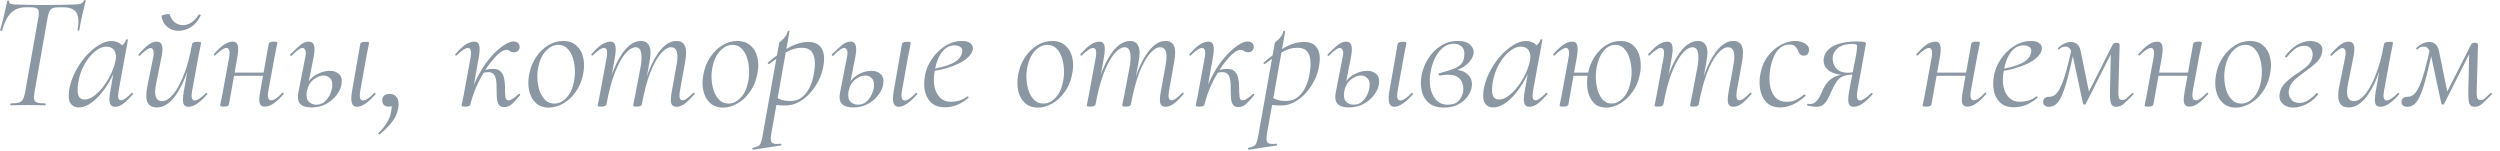 <?xml version="1.0" encoding="UTF-8"?> <svg xmlns="http://www.w3.org/2000/svg" width="248" height="15" viewBox="0 0 248 15" fill="none"><path d="M1.069 10.449C1.037 10.449 1.021 10.417 1.021 10.353C1.021 10.289 1.037 10.257 1.069 10.257C1.421 10.257 1.688 10.231 1.869 10.177C2.05 10.124 2.184 10.017 2.269 9.857C2.365 9.697 2.44 9.463 2.493 9.153L3.805 1.745C3.88 1.319 3.864 1.041 3.757 0.913C3.661 0.785 3.405 0.721 2.989 0.721H2.605C2.178 0.721 1.816 0.801 1.517 0.961C1.218 1.121 0.962 1.372 0.749 1.713C0.546 2.044 0.365 2.481 0.205 3.025C0.194 3.057 0.157 3.068 0.093 3.057C0.029 3.036 0.002 3.015 0.013 2.993C0.056 2.855 0.109 2.663 0.173 2.417C0.237 2.161 0.306 1.889 0.381 1.601C0.456 1.313 0.52 1.036 0.573 0.769C0.637 0.492 0.685 0.268 0.717 0.097C0.738 0.065 0.776 0.055 0.829 0.065C0.893 0.065 0.92 0.081 0.909 0.113C0.888 0.273 0.957 0.369 1.117 0.401C1.277 0.433 1.416 0.449 1.533 0.449C1.928 0.46 2.386 0.471 2.909 0.481C3.442 0.492 3.96 0.497 4.461 0.497C5.101 0.497 5.64 0.492 6.077 0.481C6.514 0.46 6.914 0.449 7.277 0.449C7.576 0.449 7.805 0.428 7.965 0.385C8.136 0.332 8.258 0.22 8.333 0.049C8.354 0.017 8.392 0.007 8.445 0.017C8.498 0.017 8.52 0.039 8.509 0.081C8.466 0.231 8.413 0.444 8.349 0.721C8.285 0.988 8.216 1.271 8.141 1.569C8.077 1.868 8.018 2.145 7.965 2.401C7.922 2.657 7.89 2.855 7.869 2.993C7.858 3.025 7.821 3.041 7.757 3.041C7.704 3.031 7.682 3.004 7.693 2.961C7.789 2.428 7.805 2.001 7.741 1.681C7.688 1.351 7.538 1.111 7.293 0.961C7.048 0.801 6.696 0.721 6.237 0.721H5.853C5.437 0.721 5.16 0.796 5.021 0.945C4.893 1.084 4.792 1.361 4.717 1.777L3.421 9.153C3.368 9.463 3.357 9.697 3.389 9.857C3.421 10.017 3.522 10.124 3.693 10.177C3.864 10.231 4.13 10.257 4.493 10.257C4.514 10.257 4.525 10.289 4.525 10.353C4.525 10.417 4.514 10.449 4.493 10.449C4.258 10.449 3.997 10.444 3.709 10.433C3.432 10.423 3.117 10.417 2.765 10.417C2.445 10.417 2.136 10.423 1.837 10.433C1.549 10.444 1.293 10.449 1.069 10.449ZM7.812 10.657C7.46 10.657 7.193 10.529 7.012 10.273C6.83 10.017 6.777 9.591 6.852 8.993C6.937 8.417 7.118 7.841 7.396 7.265C7.684 6.679 8.03 6.145 8.436 5.665C8.852 5.185 9.289 4.801 9.748 4.513C10.206 4.215 10.644 4.065 11.06 4.065C11.262 4.065 11.454 4.103 11.636 4.177C11.828 4.241 11.993 4.359 12.132 4.529C12.27 4.689 12.35 4.903 12.372 5.169L11.684 4.737C11.822 4.716 11.977 4.631 12.148 4.481C12.329 4.321 12.446 4.14 12.5 3.937C12.521 3.905 12.558 3.895 12.612 3.905C12.676 3.916 12.702 3.932 12.692 3.953L11.764 9.025C11.657 9.644 11.737 9.953 12.004 9.953C12.121 9.953 12.27 9.889 12.452 9.761C12.644 9.623 12.846 9.441 13.06 9.217C13.092 9.185 13.129 9.191 13.172 9.233C13.214 9.276 13.22 9.313 13.188 9.345C12.846 9.74 12.532 10.049 12.244 10.273C11.956 10.487 11.673 10.593 11.396 10.593C11.14 10.593 10.974 10.476 10.9 10.241C10.825 10.007 10.841 9.601 10.948 9.025L11.332 6.785L11.604 6.513C11.284 7.324 10.91 8.044 10.484 8.673C10.057 9.292 9.614 9.777 9.156 10.129C8.697 10.481 8.249 10.657 7.812 10.657ZM8.388 9.873C8.686 9.873 8.996 9.756 9.316 9.521C9.636 9.287 9.94 8.983 10.228 8.609C10.526 8.225 10.782 7.809 10.996 7.361C11.22 6.903 11.374 6.455 11.46 6.017C11.545 5.623 11.508 5.292 11.348 5.025C11.188 4.759 10.91 4.625 10.516 4.625C10.142 4.636 9.764 4.807 9.38 5.137C8.996 5.457 8.654 5.889 8.356 6.433C8.057 6.967 7.854 7.58 7.748 8.273C7.673 8.807 7.684 9.207 7.78 9.473C7.886 9.74 8.089 9.873 8.388 9.873ZM15.565 10.657C15.107 10.657 14.797 10.492 14.637 10.161C14.477 9.82 14.472 9.281 14.621 8.545L15.197 5.697C15.261 5.367 15.267 5.132 15.213 4.993C15.16 4.844 15.069 4.769 14.941 4.769C14.824 4.769 14.675 4.839 14.493 4.977C14.312 5.105 14.109 5.281 13.885 5.505C13.842 5.548 13.8 5.548 13.757 5.505C13.714 5.463 13.714 5.42 13.757 5.377C14.109 4.972 14.429 4.663 14.717 4.449C15.005 4.236 15.288 4.129 15.565 4.129C15.821 4.129 15.986 4.247 16.061 4.481C16.146 4.716 16.131 5.121 16.013 5.697L15.501 8.241C15.363 8.86 15.347 9.313 15.453 9.601C15.56 9.889 15.768 10.033 16.077 10.033C16.429 10.033 16.792 9.815 17.165 9.377C17.538 8.94 17.89 8.3 18.221 7.457C18.562 6.615 18.84 5.591 19.053 4.385L19.261 4.401C19.048 5.649 18.749 6.743 18.365 7.681C17.992 8.62 17.565 9.351 17.085 9.873C16.605 10.396 16.099 10.657 15.565 10.657ZM18.685 10.593C18.419 10.593 18.253 10.481 18.189 10.257C18.125 10.023 18.141 9.623 18.237 9.057L19.053 4.385C19.085 4.225 19.256 4.145 19.565 4.145C19.725 4.145 19.826 4.156 19.869 4.177C19.922 4.199 19.949 4.22 19.949 4.241C19.949 4.284 19.922 4.428 19.869 4.673C19.816 4.919 19.762 5.18 19.709 5.457L19.053 9.025C18.947 9.655 19.032 9.969 19.309 9.969C19.437 9.969 19.597 9.905 19.789 9.777C19.981 9.649 20.195 9.468 20.429 9.233C20.461 9.191 20.498 9.196 20.541 9.249C20.584 9.292 20.589 9.329 20.557 9.361C20.184 9.777 19.848 10.087 19.549 10.289C19.261 10.492 18.973 10.593 18.685 10.593ZM17.709 3.057C17.421 3.057 17.16 2.999 16.925 2.881C16.691 2.764 16.493 2.599 16.333 2.385C16.173 2.172 16.072 1.921 16.029 1.633C16.029 1.58 16.061 1.537 16.125 1.505C16.2 1.473 16.291 1.447 16.397 1.425C16.504 1.404 16.6 1.393 16.685 1.393C16.781 1.393 16.834 1.409 16.845 1.441C16.941 1.772 17.107 2.033 17.341 2.225C17.587 2.407 17.853 2.497 18.141 2.497C18.419 2.497 18.696 2.412 18.973 2.241C19.25 2.06 19.491 1.804 19.693 1.473C19.715 1.42 19.757 1.409 19.821 1.441C19.896 1.473 19.922 1.511 19.901 1.553C19.666 2.055 19.346 2.433 18.941 2.689C18.536 2.935 18.125 3.057 17.709 3.057ZM22.203 10.577C22.053 10.577 21.952 10.567 21.899 10.545C21.856 10.535 21.835 10.513 21.835 10.481C21.835 10.439 21.861 10.295 21.915 10.049C21.979 9.804 22.032 9.543 22.075 9.265L22.731 5.697C22.837 5.068 22.747 4.753 22.459 4.753C22.341 4.753 22.187 4.817 21.995 4.945C21.803 5.073 21.589 5.255 21.355 5.489C21.323 5.532 21.28 5.532 21.227 5.489C21.184 5.436 21.184 5.393 21.227 5.361C21.589 4.945 21.92 4.636 22.219 4.433C22.528 4.231 22.821 4.129 23.099 4.129C23.355 4.129 23.515 4.247 23.579 4.481C23.653 4.705 23.643 5.1 23.547 5.665L22.715 10.337C22.693 10.497 22.523 10.577 22.203 10.577ZM22.795 7.521L22.859 7.201H26.571L26.523 7.521H22.795ZM26.267 10.577C26 10.577 25.829 10.46 25.755 10.225C25.691 9.991 25.712 9.601 25.819 9.057L26.651 4.369C26.672 4.209 26.837 4.129 27.147 4.129C27.307 4.129 27.408 4.14 27.451 4.161C27.493 4.183 27.515 4.209 27.515 4.241C27.515 4.273 27.488 4.412 27.435 4.657C27.381 4.892 27.328 5.153 27.275 5.441L26.619 9.009C26.512 9.639 26.608 9.953 26.907 9.953C27.173 9.953 27.536 9.708 27.995 9.217C28.037 9.175 28.08 9.175 28.123 9.217C28.165 9.26 28.165 9.303 28.123 9.345C27.76 9.761 27.429 10.071 27.131 10.273C26.843 10.476 26.555 10.577 26.267 10.577ZM35.43 10.593C35.164 10.593 34.988 10.471 34.902 10.225C34.828 9.98 34.833 9.591 34.918 9.057L35.734 4.385C35.756 4.225 35.926 4.145 36.246 4.145C36.406 4.145 36.508 4.156 36.55 4.177C36.593 4.199 36.614 4.22 36.614 4.241C36.614 4.284 36.588 4.428 36.534 4.673C36.481 4.919 36.428 5.18 36.374 5.457L35.734 9.025C35.628 9.655 35.718 9.969 36.006 9.969C36.284 9.969 36.652 9.724 37.11 9.233C37.153 9.191 37.196 9.196 37.238 9.249C37.281 9.292 37.281 9.329 37.238 9.361C36.876 9.777 36.54 10.087 36.23 10.289C35.921 10.492 35.654 10.593 35.43 10.593ZM30.886 10.657C30.364 10.657 29.99 10.535 29.766 10.289C29.553 10.044 29.5 9.66 29.606 9.137L30.278 5.697C30.353 5.377 30.358 5.143 30.294 4.993C30.23 4.833 30.134 4.753 30.006 4.753C29.889 4.753 29.74 4.823 29.558 4.961C29.377 5.089 29.169 5.276 28.934 5.521C28.892 5.564 28.849 5.564 28.806 5.521C28.764 5.468 28.764 5.42 28.806 5.377C29.201 4.993 29.532 4.689 29.798 4.465C30.076 4.241 30.353 4.129 30.63 4.129C30.897 4.129 31.068 4.247 31.142 4.481C31.228 4.705 31.217 5.1 31.11 5.665L30.454 8.993C30.358 9.463 30.406 9.815 30.598 10.049C30.79 10.273 31.046 10.385 31.366 10.385C31.697 10.385 31.974 10.289 32.198 10.097C32.422 9.895 32.598 9.66 32.726 9.393C32.854 9.116 32.929 8.871 32.95 8.657C33.004 8.252 32.94 7.959 32.758 7.777C32.588 7.585 32.369 7.489 32.102 7.489C31.793 7.489 31.468 7.617 31.126 7.873C30.785 8.129 30.561 8.503 30.454 8.993L30.23 8.977C30.316 8.561 30.486 8.209 30.742 7.921C30.998 7.633 31.302 7.415 31.654 7.265C32.017 7.105 32.374 7.025 32.726 7.025C33.1 7.025 33.404 7.137 33.638 7.361C33.873 7.575 33.953 7.911 33.878 8.369C33.825 8.732 33.66 9.089 33.382 9.441C33.116 9.793 32.769 10.087 32.342 10.321C31.916 10.545 31.43 10.657 30.886 10.657ZM37.676 13.313C37.633 13.345 37.59 13.335 37.548 13.281C37.516 13.228 37.521 13.191 37.564 13.169C37.926 12.828 38.209 12.476 38.412 12.113C38.625 11.761 38.758 11.399 38.812 11.025C38.865 10.737 38.865 10.529 38.812 10.401C38.769 10.263 38.716 10.172 38.652 10.129L39.1 9.985C39.11 10.177 39.062 10.327 38.956 10.433C38.849 10.529 38.71 10.577 38.54 10.577C38.337 10.577 38.177 10.513 38.06 10.385C37.953 10.257 37.905 10.103 37.916 9.921C37.926 9.729 37.996 9.58 38.124 9.473C38.252 9.367 38.433 9.313 38.668 9.313C38.977 9.313 39.212 9.436 39.372 9.681C39.542 9.916 39.585 10.268 39.5 10.737C39.414 11.239 39.206 11.697 38.876 12.113C38.556 12.529 38.156 12.929 37.676 13.313ZM46.668 10.337L46.444 10.321C46.561 9.66 46.748 9.025 47.004 8.417C47.27 7.799 47.569 7.228 47.9 6.705C48.241 6.183 48.598 5.729 48.972 5.345C49.345 4.961 49.702 4.663 50.044 4.449C50.385 4.225 50.684 4.113 50.94 4.113C51.142 4.113 51.297 4.172 51.404 4.289C51.51 4.396 51.558 4.535 51.548 4.705C51.526 4.844 51.468 4.961 51.372 5.057C51.276 5.143 51.148 5.185 50.988 5.185C50.828 5.185 50.694 5.148 50.588 5.073C50.492 4.988 50.38 4.945 50.252 4.945C50.06 4.945 49.83 5.047 49.564 5.249C49.308 5.452 49.036 5.735 48.748 6.097C48.46 6.449 48.182 6.855 47.916 7.313C47.649 7.761 47.404 8.247 47.18 8.769C46.966 9.281 46.796 9.804 46.668 10.337ZM46.156 10.577C46.006 10.577 45.905 10.567 45.852 10.545C45.809 10.535 45.788 10.513 45.788 10.481C45.788 10.439 45.814 10.295 45.868 10.049C45.932 9.804 45.985 9.543 46.028 9.265L46.684 5.697C46.79 5.068 46.7 4.753 46.412 4.753C46.294 4.753 46.14 4.817 45.948 4.945C45.756 5.073 45.542 5.255 45.308 5.489C45.276 5.532 45.233 5.532 45.18 5.489C45.137 5.436 45.137 5.393 45.18 5.361C45.542 4.945 45.873 4.636 46.172 4.433C46.481 4.231 46.774 4.129 47.052 4.129C47.308 4.129 47.468 4.247 47.532 4.481C47.606 4.705 47.596 5.1 47.5 5.665L46.668 10.337C46.646 10.497 46.476 10.577 46.156 10.577ZM50.012 10.625C49.788 10.625 49.617 10.556 49.5 10.417C49.393 10.268 49.324 10.055 49.292 9.777C49.27 9.489 49.26 9.143 49.26 8.737C49.27 8.449 49.254 8.188 49.212 7.953C49.18 7.719 49.105 7.527 48.988 7.377C48.87 7.228 48.678 7.153 48.412 7.153C48.252 7.153 48.07 7.185 47.868 7.249L47.836 7.057C48.049 6.972 48.241 6.913 48.412 6.881C48.593 6.849 48.753 6.833 48.892 6.833C49.244 6.833 49.5 6.919 49.66 7.089C49.83 7.249 49.942 7.463 49.996 7.729C50.06 7.996 50.092 8.284 50.092 8.593C50.092 9.084 50.108 9.436 50.14 9.649C50.182 9.852 50.284 9.953 50.444 9.953C50.572 9.953 50.716 9.9 50.876 9.793C51.046 9.676 51.238 9.521 51.452 9.329C51.494 9.287 51.537 9.292 51.58 9.345C51.622 9.388 51.622 9.425 51.58 9.457C51.292 9.799 51.03 10.081 50.796 10.305C50.561 10.519 50.3 10.625 50.012 10.625ZM54.433 10.673C53.921 10.673 53.499 10.524 53.169 10.225C52.838 9.927 52.614 9.527 52.497 9.025C52.379 8.524 52.379 7.969 52.497 7.361C52.614 6.732 52.838 6.172 53.169 5.681C53.499 5.18 53.899 4.785 54.369 4.497C54.838 4.209 55.334 4.065 55.857 4.065C56.411 4.065 56.854 4.22 57.185 4.529C57.526 4.828 57.75 5.228 57.857 5.729C57.974 6.22 57.969 6.764 57.841 7.361C57.713 8.033 57.467 8.62 57.105 9.121C56.753 9.623 56.337 10.007 55.857 10.273C55.387 10.54 54.913 10.673 54.433 10.673ZM54.993 10.273C55.43 10.273 55.83 10.081 56.193 9.697C56.566 9.303 56.817 8.759 56.945 8.065C57.019 7.671 57.046 7.265 57.025 6.849C57.003 6.423 56.929 6.028 56.801 5.665C56.673 5.303 56.491 5.009 56.257 4.785C56.022 4.561 55.734 4.449 55.393 4.449C54.945 4.449 54.534 4.647 54.161 5.041C53.787 5.436 53.531 5.98 53.393 6.673C53.307 7.089 53.281 7.505 53.313 7.921C53.345 8.337 53.425 8.727 53.553 9.089C53.691 9.441 53.878 9.729 54.113 9.953C54.358 10.167 54.651 10.273 54.993 10.273ZM67.096 10.593C66.829 10.593 66.658 10.476 66.584 10.241C66.52 10.007 66.541 9.601 66.648 9.025L67.112 6.481C67.218 5.873 67.229 5.425 67.144 5.137C67.058 4.839 66.866 4.689 66.568 4.689C66.248 4.689 65.901 4.908 65.528 5.345C65.165 5.772 64.818 6.407 64.488 7.249C64.168 8.092 63.896 9.121 63.672 10.337L63.496 10.321C63.709 9.073 63.997 7.98 64.36 7.041C64.733 6.092 65.154 5.361 65.624 4.849C66.093 4.327 66.584 4.065 67.096 4.065C67.522 4.065 67.805 4.231 67.944 4.561C68.093 4.892 68.098 5.431 67.96 6.177L67.448 9.025C67.394 9.345 67.389 9.58 67.432 9.729C67.485 9.879 67.576 9.953 67.704 9.953C67.832 9.953 67.981 9.889 68.152 9.761C68.333 9.623 68.536 9.441 68.76 9.217C68.802 9.175 68.845 9.175 68.888 9.217C68.93 9.26 68.93 9.303 68.888 9.345C68.546 9.74 68.232 10.049 67.944 10.273C67.656 10.487 67.373 10.593 67.096 10.593ZM59.656 10.577C59.496 10.577 59.394 10.567 59.352 10.545C59.309 10.535 59.288 10.513 59.288 10.481C59.288 10.439 59.314 10.3 59.368 10.065C59.421 9.831 59.469 9.591 59.512 9.345L60.184 5.697C60.29 5.068 60.2 4.753 59.912 4.753C59.794 4.753 59.64 4.817 59.448 4.945C59.256 5.073 59.042 5.255 58.808 5.489C58.776 5.532 58.733 5.532 58.68 5.489C58.637 5.436 58.637 5.393 58.68 5.361C59.042 4.945 59.373 4.636 59.672 4.433C59.981 4.231 60.274 4.129 60.552 4.129C60.808 4.129 60.968 4.247 61.032 4.481C61.106 4.705 61.096 5.1 61 5.665L60.168 10.337C60.125 10.497 59.954 10.577 59.656 10.577ZM63.176 10.577C63.026 10.577 62.925 10.567 62.872 10.545C62.829 10.535 62.808 10.513 62.808 10.481C62.808 10.439 62.834 10.289 62.888 10.033C62.952 9.767 63.005 9.511 63.048 9.265L63.576 6.481C63.661 5.873 63.661 5.425 63.576 5.137C63.501 4.839 63.325 4.689 63.048 4.689C62.728 4.689 62.381 4.908 62.008 5.345C61.645 5.783 61.298 6.428 60.968 7.281C60.648 8.124 60.381 9.143 60.168 10.337L59.96 10.321C60.173 9.073 60.461 7.98 60.824 7.041C61.197 6.103 61.618 5.372 62.088 4.849C62.568 4.327 63.064 4.065 63.576 4.065C63.981 4.065 64.258 4.231 64.408 4.561C64.568 4.881 64.573 5.42 64.424 6.177L63.672 10.337C63.65 10.497 63.485 10.577 63.176 10.577ZM71.714 10.673C71.202 10.673 70.781 10.524 70.45 10.225C70.119 9.927 69.895 9.527 69.778 9.025C69.661 8.524 69.661 7.969 69.778 7.361C69.895 6.732 70.119 6.172 70.45 5.681C70.781 5.18 71.181 4.785 71.65 4.497C72.119 4.209 72.615 4.065 73.138 4.065C73.693 4.065 74.135 4.22 74.466 4.529C74.807 4.828 75.031 5.228 75.138 5.729C75.255 6.22 75.25 6.764 75.122 7.361C74.994 8.033 74.749 8.62 74.386 9.121C74.034 9.623 73.618 10.007 73.138 10.273C72.669 10.54 72.194 10.673 71.714 10.673ZM72.274 10.273C72.711 10.273 73.111 10.081 73.474 9.697C73.847 9.303 74.098 8.759 74.226 8.065C74.301 7.671 74.327 7.265 74.306 6.849C74.285 6.423 74.21 6.028 74.082 5.665C73.954 5.303 73.773 5.009 73.538 4.785C73.303 4.561 73.015 4.449 72.674 4.449C72.226 4.449 71.815 4.647 71.442 5.041C71.069 5.436 70.813 5.98 70.674 6.673C70.589 7.089 70.562 7.505 70.594 7.921C70.626 8.337 70.706 8.727 70.834 9.089C70.973 9.441 71.159 9.729 71.394 9.953C71.639 10.167 71.933 10.273 72.274 10.273ZM74.713 14.849C74.67 14.86 74.644 14.833 74.633 14.769C74.622 14.705 74.638 14.668 74.681 14.657C74.916 14.615 75.092 14.561 75.209 14.497C75.326 14.433 75.417 14.316 75.481 14.145C75.545 13.985 75.604 13.74 75.657 13.409L77.289 4.273C77.289 4.241 77.326 4.193 77.401 4.129C77.476 4.065 77.566 3.985 77.673 3.889C77.78 3.783 77.876 3.665 77.961 3.537C78.046 3.409 78.105 3.265 78.137 3.105C78.158 3.063 78.196 3.047 78.249 3.057C78.302 3.068 78.324 3.095 78.313 3.137L76.505 13.297C76.43 13.735 76.452 14.017 76.569 14.145C76.697 14.273 76.985 14.311 77.433 14.257C77.476 14.236 77.502 14.257 77.513 14.321C77.534 14.385 77.518 14.423 77.465 14.433L74.713 14.849ZM77.945 10.465C77.55 10.465 77.252 10.449 77.049 10.417C76.857 10.385 76.686 10.353 76.537 10.321L76.697 9.489C76.9 9.628 77.134 9.751 77.401 9.857C77.668 9.964 77.998 10.017 78.393 10.017C78.873 10.017 79.273 9.884 79.593 9.617C79.924 9.34 80.19 8.972 80.393 8.513C80.596 8.044 80.729 7.516 80.793 6.929C80.846 6.567 80.852 6.22 80.809 5.889C80.766 5.548 80.649 5.271 80.457 5.057C80.265 4.844 79.95 4.737 79.513 4.737C79.022 4.737 78.526 4.881 78.025 5.169C77.534 5.457 76.958 5.852 76.297 6.353C76.265 6.375 76.228 6.359 76.185 6.305C76.142 6.252 76.142 6.22 76.185 6.209C76.825 5.644 77.486 5.164 78.169 4.769C78.862 4.364 79.534 4.161 80.185 4.161C80.782 4.161 81.209 4.353 81.465 4.737C81.732 5.121 81.812 5.676 81.705 6.401C81.63 6.945 81.47 7.463 81.225 7.953C80.98 8.444 80.681 8.881 80.329 9.265C79.988 9.639 79.609 9.932 79.193 10.145C78.777 10.359 78.361 10.465 77.945 10.465ZM89.165 10.593C88.898 10.593 88.722 10.471 88.637 10.225C88.562 9.98 88.567 9.591 88.653 9.057L89.469 4.385C89.49 4.225 89.661 4.145 89.981 4.145C90.141 4.145 90.242 4.156 90.285 4.177C90.327 4.199 90.349 4.22 90.349 4.241C90.349 4.284 90.322 4.428 90.269 4.673C90.215 4.919 90.162 5.18 90.109 5.457L89.469 9.025C89.362 9.655 89.453 9.969 89.741 9.969C90.018 9.969 90.386 9.724 90.845 9.233C90.887 9.191 90.93 9.196 90.973 9.249C91.015 9.292 91.015 9.329 90.973 9.361C90.61 9.777 90.274 10.087 89.965 10.289C89.655 10.492 89.389 10.593 89.165 10.593ZM84.621 10.657C84.098 10.657 83.725 10.535 83.501 10.289C83.287 10.044 83.234 9.66 83.341 9.137L84.013 5.697C84.087 5.377 84.093 5.143 84.029 4.993C83.965 4.833 83.869 4.753 83.741 4.753C83.623 4.753 83.474 4.823 83.293 4.961C83.111 5.089 82.903 5.276 82.669 5.521C82.626 5.564 82.583 5.564 82.541 5.521C82.498 5.468 82.498 5.42 82.541 5.377C82.935 4.993 83.266 4.689 83.533 4.465C83.81 4.241 84.087 4.129 84.365 4.129C84.631 4.129 84.802 4.247 84.877 4.481C84.962 4.705 84.951 5.1 84.845 5.665L84.189 8.993C84.093 9.463 84.141 9.815 84.333 10.049C84.525 10.273 84.781 10.385 85.101 10.385C85.431 10.385 85.709 10.289 85.933 10.097C86.157 9.895 86.333 9.66 86.461 9.393C86.589 9.116 86.663 8.871 86.685 8.657C86.738 8.252 86.674 7.959 86.493 7.777C86.322 7.585 86.103 7.489 85.837 7.489C85.527 7.489 85.202 7.617 84.861 7.873C84.519 8.129 84.295 8.503 84.189 8.993L83.965 8.977C84.05 8.561 84.221 8.209 84.477 7.921C84.733 7.633 85.037 7.415 85.389 7.265C85.751 7.105 86.109 7.025 86.461 7.025C86.834 7.025 87.138 7.137 87.373 7.361C87.607 7.575 87.687 7.911 87.613 8.369C87.559 8.732 87.394 9.089 87.117 9.441C86.85 9.793 86.503 10.087 86.077 10.321C85.65 10.545 85.165 10.657 84.621 10.657ZM93.73 10.641C93.165 10.641 92.717 10.492 92.386 10.193C92.066 9.895 91.853 9.505 91.746 9.025C91.65 8.545 91.655 8.033 91.762 7.489C91.826 7.095 91.965 6.695 92.178 6.289C92.402 5.873 92.679 5.5 93.01 5.169C93.341 4.839 93.709 4.572 94.114 4.369C94.519 4.167 94.951 4.065 95.41 4.065C95.805 4.065 96.093 4.145 96.274 4.305C96.466 4.455 96.541 4.663 96.498 4.929C96.445 5.185 96.295 5.431 96.05 5.665C95.805 5.9 95.49 6.113 95.106 6.305C94.722 6.487 94.29 6.647 93.81 6.785C93.341 6.924 92.85 7.02 92.338 7.073L92.37 6.865C93.191 6.748 93.879 6.561 94.434 6.305C94.999 6.039 95.33 5.692 95.426 5.265C95.501 4.977 95.453 4.78 95.282 4.673C95.111 4.556 94.919 4.497 94.706 4.497C94.343 4.497 94.029 4.609 93.762 4.833C93.495 5.057 93.277 5.356 93.106 5.729C92.935 6.103 92.813 6.513 92.738 6.961C92.621 7.559 92.605 8.092 92.69 8.561C92.786 9.031 92.973 9.404 93.25 9.681C93.527 9.959 93.89 10.097 94.338 10.097C94.594 10.097 94.861 10.06 95.138 9.985C95.415 9.911 95.687 9.772 95.954 9.569C95.986 9.548 96.018 9.559 96.05 9.601C96.093 9.644 96.098 9.681 96.066 9.713C95.661 10.044 95.266 10.284 94.882 10.433C94.498 10.572 94.114 10.641 93.73 10.641ZM102.948 10.673C102.436 10.673 102.015 10.524 101.684 10.225C101.354 9.927 101.13 9.527 101.012 9.025C100.895 8.524 100.895 7.969 101.012 7.361C101.13 6.732 101.354 6.172 101.684 5.681C102.015 5.18 102.415 4.785 102.884 4.497C103.354 4.209 103.85 4.065 104.372 4.065C104.927 4.065 105.37 4.22 105.7 4.529C106.042 4.828 106.266 5.228 106.372 5.729C106.49 6.22 106.484 6.764 106.356 7.361C106.228 8.033 105.983 8.62 105.62 9.121C105.268 9.623 104.852 10.007 104.372 10.273C103.903 10.54 103.428 10.673 102.948 10.673ZM103.508 10.273C103.946 10.273 104.346 10.081 104.708 9.697C105.082 9.303 105.332 8.759 105.46 8.065C105.535 7.671 105.562 7.265 105.54 6.849C105.519 6.423 105.444 6.028 105.316 5.665C105.188 5.303 105.007 5.009 104.772 4.785C104.538 4.561 104.25 4.449 103.908 4.449C103.46 4.449 103.05 4.647 102.676 5.041C102.303 5.436 102.047 5.98 101.908 6.673C101.823 7.089 101.796 7.505 101.828 7.921C101.86 8.337 101.94 8.727 102.068 9.089C102.207 9.441 102.394 9.729 102.628 9.953C102.874 10.167 103.167 10.273 103.508 10.273ZM115.611 10.593C115.345 10.593 115.174 10.476 115.099 10.241C115.035 10.007 115.057 9.601 115.163 9.025L115.627 6.481C115.734 5.873 115.745 5.425 115.659 5.137C115.574 4.839 115.382 4.689 115.083 4.689C114.763 4.689 114.417 4.908 114.043 5.345C113.681 5.772 113.334 6.407 113.003 7.249C112.683 8.092 112.411 9.121 112.187 10.337L112.011 10.321C112.225 9.073 112.513 7.98 112.875 7.041C113.249 6.092 113.67 5.361 114.139 4.849C114.609 4.327 115.099 4.065 115.611 4.065C116.038 4.065 116.321 4.231 116.459 4.561C116.609 4.892 116.614 5.431 116.475 6.177L115.963 9.025C115.91 9.345 115.905 9.58 115.947 9.729C116.001 9.879 116.091 9.953 116.219 9.953C116.347 9.953 116.497 9.889 116.667 9.761C116.849 9.623 117.051 9.441 117.275 9.217C117.318 9.175 117.361 9.175 117.403 9.217C117.446 9.26 117.446 9.303 117.403 9.345C117.062 9.74 116.747 10.049 116.459 10.273C116.171 10.487 115.889 10.593 115.611 10.593ZM108.171 10.577C108.011 10.577 107.91 10.567 107.867 10.545C107.825 10.535 107.803 10.513 107.803 10.481C107.803 10.439 107.83 10.3 107.883 10.065C107.937 9.831 107.985 9.591 108.027 9.345L108.699 5.697C108.806 5.068 108.715 4.753 108.427 4.753C108.31 4.753 108.155 4.817 107.963 4.945C107.771 5.073 107.558 5.255 107.323 5.489C107.291 5.532 107.249 5.532 107.195 5.489C107.153 5.436 107.153 5.393 107.195 5.361C107.558 4.945 107.889 4.636 108.187 4.433C108.497 4.231 108.79 4.129 109.067 4.129C109.323 4.129 109.483 4.247 109.547 4.481C109.622 4.705 109.611 5.1 109.515 5.665L108.683 10.337C108.641 10.497 108.47 10.577 108.171 10.577ZM111.691 10.577C111.542 10.577 111.441 10.567 111.387 10.545C111.345 10.535 111.323 10.513 111.323 10.481C111.323 10.439 111.35 10.289 111.403 10.033C111.467 9.767 111.521 9.511 111.563 9.265L112.091 6.481C112.177 5.873 112.177 5.425 112.091 5.137C112.017 4.839 111.841 4.689 111.563 4.689C111.243 4.689 110.897 4.908 110.523 5.345C110.161 5.783 109.814 6.428 109.483 7.281C109.163 8.124 108.897 9.143 108.683 10.337L108.475 10.321C108.689 9.073 108.977 7.98 109.339 7.041C109.713 6.103 110.134 5.372 110.603 4.849C111.083 4.327 111.579 4.065 112.091 4.065C112.497 4.065 112.774 4.231 112.923 4.561C113.083 4.881 113.089 5.42 112.939 6.177L112.187 10.337C112.166 10.497 112.001 10.577 111.691 10.577ZM119.496 10.337L119.272 10.321C119.389 9.66 119.576 9.025 119.832 8.417C120.099 7.799 120.397 7.228 120.728 6.705C121.069 6.183 121.427 5.729 121.8 5.345C122.173 4.961 122.531 4.663 122.872 4.449C123.213 4.225 123.512 4.113 123.768 4.113C123.971 4.113 124.125 4.172 124.232 4.289C124.339 4.396 124.387 4.535 124.376 4.705C124.355 4.844 124.296 4.961 124.2 5.057C124.104 5.143 123.976 5.185 123.816 5.185C123.656 5.185 123.523 5.148 123.416 5.073C123.32 4.988 123.208 4.945 123.08 4.945C122.888 4.945 122.659 5.047 122.392 5.249C122.136 5.452 121.864 5.735 121.576 6.097C121.288 6.449 121.011 6.855 120.744 7.313C120.477 7.761 120.232 8.247 120.008 8.769C119.795 9.281 119.624 9.804 119.496 10.337ZM118.984 10.577C118.835 10.577 118.733 10.567 118.68 10.545C118.637 10.535 118.616 10.513 118.616 10.481C118.616 10.439 118.643 10.295 118.696 10.049C118.76 9.804 118.813 9.543 118.856 9.265L119.512 5.697C119.619 5.068 119.528 4.753 119.24 4.753C119.123 4.753 118.968 4.817 118.776 4.945C118.584 5.073 118.371 5.255 118.136 5.489C118.104 5.532 118.061 5.532 118.008 5.489C117.965 5.436 117.965 5.393 118.008 5.361C118.371 4.945 118.701 4.636 119 4.433C119.309 4.231 119.603 4.129 119.88 4.129C120.136 4.129 120.296 4.247 120.36 4.481C120.435 4.705 120.424 5.1 120.328 5.665L119.496 10.337C119.475 10.497 119.304 10.577 118.984 10.577ZM122.84 10.625C122.616 10.625 122.445 10.556 122.328 10.417C122.221 10.268 122.152 10.055 122.12 9.777C122.099 9.489 122.088 9.143 122.088 8.737C122.099 8.449 122.083 8.188 122.04 7.953C122.008 7.719 121.933 7.527 121.816 7.377C121.699 7.228 121.507 7.153 121.24 7.153C121.08 7.153 120.899 7.185 120.696 7.249L120.664 7.057C120.877 6.972 121.069 6.913 121.24 6.881C121.421 6.849 121.581 6.833 121.72 6.833C122.072 6.833 122.328 6.919 122.488 7.089C122.659 7.249 122.771 7.463 122.824 7.729C122.888 7.996 122.92 8.284 122.92 8.593C122.92 9.084 122.936 9.436 122.968 9.649C123.011 9.852 123.112 9.953 123.272 9.953C123.4 9.953 123.544 9.9 123.704 9.793C123.875 9.676 124.067 9.521 124.28 9.329C124.323 9.287 124.365 9.292 124.408 9.345C124.451 9.388 124.451 9.425 124.408 9.457C124.12 9.799 123.859 10.081 123.624 10.305C123.389 10.519 123.128 10.625 122.84 10.625ZM123.885 14.849C123.842 14.86 123.816 14.833 123.805 14.769C123.794 14.705 123.81 14.668 123.853 14.657C124.088 14.615 124.264 14.561 124.381 14.497C124.498 14.433 124.589 14.316 124.653 14.145C124.717 13.985 124.776 13.74 124.829 13.409L126.461 4.273C126.461 4.241 126.498 4.193 126.573 4.129C126.648 4.065 126.738 3.985 126.845 3.889C126.952 3.783 127.048 3.665 127.133 3.537C127.218 3.409 127.277 3.265 127.309 3.105C127.33 3.063 127.368 3.047 127.421 3.057C127.474 3.068 127.496 3.095 127.485 3.137L125.677 13.297C125.602 13.735 125.624 14.017 125.741 14.145C125.869 14.273 126.157 14.311 126.605 14.257C126.648 14.236 126.674 14.257 126.685 14.321C126.706 14.385 126.69 14.423 126.637 14.433L123.885 14.849ZM127.117 10.465C126.722 10.465 126.424 10.449 126.221 10.417C126.029 10.385 125.858 10.353 125.709 10.321L125.869 9.489C126.072 9.628 126.306 9.751 126.573 9.857C126.84 9.964 127.17 10.017 127.565 10.017C128.045 10.017 128.445 9.884 128.765 9.617C129.096 9.34 129.362 8.972 129.565 8.513C129.768 8.044 129.901 7.516 129.965 6.929C130.018 6.567 130.024 6.22 129.981 5.889C129.938 5.548 129.821 5.271 129.629 5.057C129.437 4.844 129.122 4.737 128.685 4.737C128.194 4.737 127.698 4.881 127.197 5.169C126.706 5.457 126.13 5.852 125.469 6.353C125.437 6.375 125.4 6.359 125.357 6.305C125.314 6.252 125.314 6.22 125.357 6.209C125.997 5.644 126.658 5.164 127.341 4.769C128.034 4.364 128.706 4.161 129.357 4.161C129.954 4.161 130.381 4.353 130.637 4.737C130.904 5.121 130.984 5.676 130.877 6.401C130.802 6.945 130.642 7.463 130.397 7.953C130.152 8.444 129.853 8.881 129.501 9.265C129.16 9.639 128.781 9.932 128.365 10.145C127.949 10.359 127.533 10.465 127.117 10.465ZM138.337 10.593C138.07 10.593 137.894 10.471 137.809 10.225C137.734 9.98 137.739 9.591 137.825 9.057L138.641 4.385C138.662 4.225 138.833 4.145 139.153 4.145C139.312 4.145 139.414 4.156 139.457 4.177C139.499 4.199 139.521 4.22 139.521 4.241C139.521 4.284 139.494 4.428 139.441 4.673C139.387 4.919 139.334 5.18 139.281 5.457L138.641 9.025C138.534 9.655 138.625 9.969 138.913 9.969C139.19 9.969 139.558 9.724 140.017 9.233C140.059 9.191 140.102 9.196 140.145 9.249C140.187 9.292 140.187 9.329 140.145 9.361C139.782 9.777 139.446 10.087 139.137 10.289C138.827 10.492 138.561 10.593 138.337 10.593ZM133.793 10.657C133.27 10.657 132.897 10.535 132.673 10.289C132.459 10.044 132.406 9.66 132.513 9.137L133.185 5.697C133.259 5.377 133.265 5.143 133.201 4.993C133.137 4.833 133.041 4.753 132.913 4.753C132.795 4.753 132.646 4.823 132.465 4.961C132.283 5.089 132.075 5.276 131.84 5.521C131.798 5.564 131.755 5.564 131.713 5.521C131.67 5.468 131.67 5.42 131.713 5.377C132.107 4.993 132.438 4.689 132.705 4.465C132.982 4.241 133.259 4.129 133.537 4.129C133.803 4.129 133.974 4.247 134.049 4.481C134.134 4.705 134.123 5.1 134.017 5.665L133.361 8.993C133.265 9.463 133.313 9.815 133.505 10.049C133.697 10.273 133.953 10.385 134.273 10.385C134.603 10.385 134.881 10.289 135.105 10.097C135.329 9.895 135.505 9.66 135.633 9.393C135.761 9.116 135.835 8.871 135.857 8.657C135.91 8.252 135.846 7.959 135.665 7.777C135.494 7.585 135.275 7.489 135.009 7.489C134.699 7.489 134.374 7.617 134.033 7.873C133.691 8.129 133.467 8.503 133.361 8.993L133.137 8.977C133.222 8.561 133.393 8.209 133.649 7.921C133.905 7.633 134.209 7.415 134.561 7.265C134.923 7.105 135.281 7.025 135.633 7.025C136.006 7.025 136.31 7.137 136.545 7.361C136.779 7.575 136.859 7.911 136.785 8.369C136.731 8.732 136.566 9.089 136.289 9.441C136.022 9.793 135.675 10.087 135.249 10.321C134.822 10.545 134.337 10.657 133.793 10.657ZM143.254 10.673C142.614 10.673 142.107 10.519 141.734 10.209C141.371 9.9 141.137 9.5 141.03 9.009C140.923 8.508 140.923 7.985 141.03 7.441C141.137 6.876 141.35 6.337 141.67 5.825C141.99 5.313 142.401 4.892 142.902 4.561C143.403 4.231 143.974 4.065 144.614 4.065C145.19 4.065 145.606 4.199 145.862 4.465C146.129 4.721 146.23 5.02 146.166 5.361C146.102 5.713 145.883 6.055 145.51 6.385C145.137 6.716 144.646 6.956 144.038 7.105L144.278 6.929C144.865 6.929 145.318 7.095 145.638 7.425C145.958 7.745 146.075 8.151 145.99 8.641C145.947 8.94 145.814 9.249 145.59 9.569C145.366 9.879 145.057 10.14 144.662 10.353C144.278 10.567 143.809 10.673 143.254 10.673ZM143.638 10.385C144.097 10.385 144.449 10.257 144.694 10.001C144.939 9.735 145.089 9.436 145.142 9.105C145.185 8.817 145.163 8.545 145.078 8.289C145.003 8.023 144.849 7.809 144.614 7.649C144.39 7.489 144.075 7.409 143.67 7.409C143.542 7.409 143.414 7.42 143.286 7.441C143.169 7.452 143.025 7.468 142.854 7.489C142.779 7.5 142.731 7.468 142.71 7.393C142.689 7.319 142.715 7.276 142.79 7.265C143.334 7.116 143.782 6.977 144.134 6.849C144.486 6.721 144.753 6.561 144.934 6.369C145.115 6.177 145.222 5.916 145.254 5.585C145.307 5.148 145.227 4.833 145.014 4.641C144.801 4.439 144.534 4.337 144.214 4.337C143.841 4.337 143.499 4.455 143.19 4.689C142.881 4.924 142.619 5.244 142.406 5.649C142.193 6.055 142.038 6.503 141.942 6.993C141.825 7.548 141.803 8.087 141.878 8.609C141.963 9.121 142.15 9.548 142.438 9.889C142.737 10.22 143.137 10.385 143.638 10.385ZM148.124 10.657C147.772 10.657 147.505 10.529 147.324 10.273C147.143 10.017 147.089 9.591 147.164 8.993C147.249 8.417 147.431 7.841 147.708 7.265C147.996 6.679 148.343 6.145 148.748 5.665C149.164 5.185 149.601 4.801 150.06 4.513C150.519 4.215 150.956 4.065 151.372 4.065C151.575 4.065 151.767 4.103 151.948 4.177C152.14 4.241 152.305 4.359 152.444 4.529C152.583 4.689 152.663 4.903 152.684 5.169L151.996 4.737C152.135 4.716 152.289 4.631 152.46 4.481C152.641 4.321 152.759 4.14 152.812 3.937C152.833 3.905 152.871 3.895 152.924 3.905C152.988 3.916 153.015 3.932 153.004 3.953L152.076 9.025C151.969 9.644 152.049 9.953 152.316 9.953C152.433 9.953 152.583 9.889 152.764 9.761C152.956 9.623 153.159 9.441 153.372 9.217C153.404 9.185 153.441 9.191 153.484 9.233C153.527 9.276 153.532 9.313 153.5 9.345C153.159 9.74 152.844 10.049 152.556 10.273C152.268 10.487 151.985 10.593 151.708 10.593C151.452 10.593 151.287 10.476 151.212 10.241C151.137 10.007 151.153 9.601 151.26 9.025L151.644 6.785L151.916 6.513C151.596 7.324 151.223 8.044 150.796 8.673C150.369 9.292 149.927 9.777 149.468 10.129C149.009 10.481 148.561 10.657 148.124 10.657ZM148.7 9.873C148.999 9.873 149.308 9.756 149.628 9.521C149.948 9.287 150.252 8.983 150.54 8.609C150.839 8.225 151.095 7.809 151.308 7.361C151.532 6.903 151.687 6.455 151.772 6.017C151.857 5.623 151.82 5.292 151.66 5.025C151.5 4.759 151.223 4.625 150.828 4.625C150.455 4.636 150.076 4.807 149.692 5.137C149.308 5.457 148.967 5.889 148.668 6.433C148.369 6.967 148.167 7.58 148.06 8.273C147.985 8.807 147.996 9.207 148.092 9.473C148.199 9.74 148.401 9.873 148.7 9.873ZM159.334 10.673C158.811 10.673 158.395 10.513 158.086 10.193C157.787 9.863 157.59 9.447 157.494 8.945C157.408 8.433 157.414 7.905 157.51 7.361C157.627 6.732 157.84 6.172 158.15 5.681C158.47 5.18 158.854 4.785 159.302 4.497C159.75 4.209 160.23 4.065 160.742 4.065C161.275 4.065 161.702 4.215 162.022 4.513C162.352 4.812 162.571 5.212 162.678 5.713C162.795 6.215 162.795 6.764 162.678 7.361C162.55 8.033 162.304 8.62 161.942 9.121C161.59 9.612 161.179 9.996 160.71 10.273C160.251 10.54 159.792 10.673 159.334 10.673ZM155.078 10.577C154.928 10.577 154.827 10.567 154.774 10.545C154.731 10.535 154.71 10.513 154.71 10.481C154.71 10.439 154.736 10.295 154.79 10.049C154.854 9.804 154.907 9.543 154.95 9.265L155.606 5.697C155.712 5.068 155.622 4.753 155.334 4.753C155.216 4.753 155.062 4.817 154.87 4.945C154.678 5.073 154.464 5.255 154.23 5.489C154.198 5.532 154.155 5.532 154.102 5.489C154.059 5.436 154.059 5.393 154.102 5.361C154.464 4.945 154.795 4.636 155.094 4.433C155.403 4.231 155.696 4.129 155.974 4.129C156.23 4.129 156.39 4.247 156.454 4.481C156.528 4.705 156.518 5.1 156.422 5.665L155.59 10.337C155.568 10.497 155.398 10.577 155.078 10.577ZM155.798 7.521L155.846 7.201H157.99L157.942 7.521H155.798ZM159.862 10.273C160.278 10.273 160.667 10.081 161.03 9.697C161.392 9.313 161.638 8.769 161.766 8.065C161.851 7.66 161.878 7.249 161.846 6.833C161.814 6.417 161.734 6.028 161.606 5.665C161.488 5.303 161.312 5.009 161.078 4.785C160.854 4.561 160.576 4.449 160.246 4.449C159.798 4.449 159.403 4.657 159.062 5.073C158.731 5.489 158.507 6.023 158.39 6.673C158.315 7.079 158.288 7.495 158.31 7.921C158.342 8.337 158.416 8.727 158.534 9.089C158.662 9.452 158.838 9.74 159.062 9.953C159.286 10.167 159.552 10.273 159.862 10.273ZM171.94 10.593C171.673 10.593 171.502 10.476 171.428 10.241C171.364 10.007 171.385 9.601 171.492 9.025L171.956 6.481C172.062 5.873 172.073 5.425 171.988 5.137C171.902 4.839 171.71 4.689 171.411 4.689C171.092 4.689 170.745 4.908 170.372 5.345C170.009 5.772 169.662 6.407 169.332 7.249C169.012 8.092 168.74 9.121 168.516 10.337L168.34 10.321C168.553 9.073 168.841 7.98 169.204 7.041C169.577 6.092 169.998 5.361 170.468 4.849C170.937 4.327 171.428 4.065 171.94 4.065C172.366 4.065 172.649 4.231 172.788 4.561C172.937 4.892 172.942 5.431 172.804 6.177L172.292 9.025C172.238 9.345 172.233 9.58 172.276 9.729C172.329 9.879 172.42 9.953 172.548 9.953C172.676 9.953 172.825 9.889 172.996 9.761C173.177 9.623 173.38 9.441 173.604 9.217C173.646 9.175 173.689 9.175 173.732 9.217C173.774 9.26 173.774 9.303 173.732 9.345C173.39 9.74 173.076 10.049 172.788 10.273C172.5 10.487 172.217 10.593 171.94 10.593ZM164.5 10.577C164.34 10.577 164.238 10.567 164.196 10.545C164.153 10.535 164.132 10.513 164.132 10.481C164.132 10.439 164.158 10.3 164.212 10.065C164.265 9.831 164.313 9.591 164.356 9.345L165.028 5.697C165.134 5.068 165.044 4.753 164.756 4.753C164.638 4.753 164.484 4.817 164.292 4.945C164.1 5.073 163.886 5.255 163.652 5.489C163.62 5.532 163.577 5.532 163.524 5.489C163.481 5.436 163.481 5.393 163.524 5.361C163.886 4.945 164.217 4.636 164.516 4.433C164.825 4.231 165.118 4.129 165.396 4.129C165.652 4.129 165.812 4.247 165.876 4.481C165.95 4.705 165.94 5.1 165.844 5.665L165.012 10.337C164.969 10.497 164.798 10.577 164.5 10.577ZM168.02 10.577C167.87 10.577 167.769 10.567 167.716 10.545C167.673 10.535 167.652 10.513 167.652 10.481C167.652 10.439 167.678 10.289 167.732 10.033C167.796 9.767 167.849 9.511 167.891 9.265L168.42 6.481C168.505 5.873 168.505 5.425 168.42 5.137C168.345 4.839 168.169 4.689 167.891 4.689C167.571 4.689 167.225 4.908 166.852 5.345C166.489 5.783 166.142 6.428 165.812 7.281C165.492 8.124 165.225 9.143 165.012 10.337L164.804 10.321C165.017 9.073 165.305 7.98 165.668 7.041C166.041 6.103 166.462 5.372 166.932 4.849C167.412 4.327 167.908 4.065 168.42 4.065C168.825 4.065 169.102 4.231 169.252 4.561C169.412 4.881 169.417 5.42 169.268 6.177L168.516 10.337C168.494 10.497 168.329 10.577 168.02 10.577ZM176.606 10.657C176.147 10.657 175.768 10.556 175.47 10.353C175.182 10.14 174.963 9.868 174.814 9.537C174.664 9.196 174.579 8.823 174.558 8.417C174.536 8.012 174.568 7.612 174.654 7.217C174.792 6.545 175.043 5.98 175.406 5.521C175.779 5.052 176.2 4.695 176.67 4.449C177.15 4.193 177.619 4.065 178.078 4.065C178.334 4.065 178.568 4.108 178.782 4.193C179.006 4.268 179.176 4.375 179.294 4.513C179.422 4.652 179.475 4.817 179.454 5.009C179.443 5.148 179.395 5.271 179.31 5.377C179.224 5.473 179.096 5.521 178.926 5.521C178.776 5.521 178.654 5.473 178.558 5.377C178.472 5.281 178.403 5.159 178.35 5.009C178.318 4.881 178.238 4.753 178.11 4.625C177.982 4.487 177.784 4.417 177.518 4.417C177.166 4.417 176.862 4.524 176.606 4.737C176.35 4.94 176.142 5.217 175.982 5.569C175.832 5.911 175.715 6.295 175.63 6.721C175.523 7.308 175.502 7.863 175.566 8.385C175.64 8.897 175.816 9.313 176.094 9.633C176.371 9.943 176.766 10.097 177.278 10.097C177.63 10.097 177.944 10.023 178.222 9.873C178.499 9.724 178.75 9.559 178.974 9.377C179.006 9.356 179.043 9.367 179.086 9.409C179.128 9.452 179.134 9.489 179.102 9.521C178.664 9.916 178.238 10.204 177.822 10.385C177.406 10.567 177 10.657 176.606 10.657ZM180.185 10.593C180.068 10.593 179.935 10.583 179.785 10.561C179.636 10.54 179.471 10.508 179.289 10.465C179.257 10.455 179.252 10.423 179.273 10.369C179.284 10.305 179.311 10.284 179.353 10.305C179.396 10.316 179.465 10.321 179.561 10.321C179.775 10.321 179.956 10.252 180.105 10.113C180.265 9.975 180.404 9.793 180.521 9.569C180.639 9.345 180.751 9.105 180.857 8.849C181.039 8.476 181.247 8.183 181.481 7.969C181.716 7.756 181.972 7.607 182.249 7.521C182.527 7.425 182.815 7.377 183.113 7.377L183.193 7.441C182.66 7.441 182.212 7.372 181.849 7.233C181.487 7.084 181.225 6.881 181.065 6.625C180.916 6.369 180.868 6.076 180.921 5.745C180.996 5.372 181.177 5.068 181.465 4.833C181.764 4.588 182.148 4.407 182.617 4.289C183.087 4.172 183.604 4.113 184.169 4.113C184.468 4.113 184.681 4.124 184.809 4.145C184.948 4.156 185.033 4.188 185.065 4.241C185.097 4.284 185.103 4.353 185.081 4.449L184.249 9.025C184.143 9.655 184.233 9.969 184.521 9.969C184.628 9.969 184.777 9.905 184.969 9.777C185.172 9.649 185.391 9.468 185.625 9.233C185.657 9.191 185.695 9.196 185.737 9.249C185.78 9.292 185.785 9.329 185.753 9.361C185.38 9.777 185.044 10.087 184.745 10.289C184.457 10.492 184.169 10.593 183.881 10.593C183.625 10.593 183.46 10.481 183.385 10.257C183.321 10.023 183.337 9.623 183.433 9.057L184.121 5.457C184.185 5.105 184.217 4.855 184.217 4.705C184.228 4.545 184.201 4.449 184.137 4.417C184.073 4.375 183.972 4.353 183.833 4.353C183.193 4.353 182.708 4.476 182.377 4.721C182.057 4.967 181.871 5.255 181.817 5.585C181.785 5.799 181.807 6.033 181.881 6.289C181.956 6.545 182.105 6.764 182.329 6.945C182.564 7.127 182.889 7.217 183.305 7.217C183.551 7.217 183.801 7.185 184.057 7.121L183.961 7.393C183.492 7.393 183.124 7.447 182.857 7.553C182.601 7.649 182.383 7.825 182.201 8.081C182.031 8.337 181.833 8.711 181.609 9.201C181.513 9.425 181.407 9.644 181.289 9.857C181.183 10.071 181.039 10.247 180.857 10.385C180.687 10.524 180.463 10.593 180.185 10.593ZM191.093 10.577C190.944 10.577 190.843 10.567 190.789 10.545C190.747 10.535 190.725 10.513 190.725 10.481C190.725 10.439 190.752 10.295 190.805 10.049C190.869 9.804 190.923 9.543 190.965 9.265L191.621 5.697C191.728 5.068 191.637 4.753 191.349 4.753C191.232 4.753 191.077 4.817 190.885 4.945C190.693 5.073 190.48 5.255 190.245 5.489C190.213 5.532 190.171 5.532 190.117 5.489C190.075 5.436 190.075 5.393 190.117 5.361C190.48 4.945 190.811 4.636 191.109 4.433C191.419 4.231 191.712 4.129 191.989 4.129C192.245 4.129 192.405 4.247 192.469 4.481C192.544 4.705 192.533 5.1 192.437 5.665L191.605 10.337C191.584 10.497 191.413 10.577 191.093 10.577ZM191.685 7.521L191.749 7.201H195.461L195.413 7.521H191.685ZM195.157 10.577C194.891 10.577 194.72 10.46 194.645 10.225C194.581 9.991 194.603 9.601 194.709 9.057L195.541 4.369C195.563 4.209 195.728 4.129 196.037 4.129C196.197 4.129 196.299 4.14 196.341 4.161C196.384 4.183 196.405 4.209 196.405 4.241C196.405 4.273 196.379 4.412 196.325 4.657C196.272 4.892 196.219 5.153 196.165 5.441L195.509 9.009C195.403 9.639 195.499 9.953 195.797 9.953C196.064 9.953 196.427 9.708 196.885 9.217C196.928 9.175 196.971 9.175 197.013 9.217C197.056 9.26 197.056 9.303 197.013 9.345C196.651 9.761 196.32 10.071 196.021 10.273C195.733 10.476 195.445 10.577 195.157 10.577ZM199.777 10.641C199.212 10.641 198.764 10.492 198.433 10.193C198.113 9.895 197.9 9.505 197.793 9.025C197.697 8.545 197.702 8.033 197.809 7.489C197.873 7.095 198.012 6.695 198.225 6.289C198.449 5.873 198.726 5.5 199.057 5.169C199.388 4.839 199.756 4.572 200.161 4.369C200.566 4.167 200.998 4.065 201.457 4.065C201.852 4.065 202.14 4.145 202.321 4.305C202.513 4.455 202.588 4.663 202.545 4.929C202.492 5.185 202.342 5.431 202.097 5.665C201.852 5.9 201.537 6.113 201.153 6.305C200.769 6.487 200.337 6.647 199.857 6.785C199.388 6.924 198.897 7.02 198.385 7.073L198.417 6.865C199.238 6.748 199.926 6.561 200.481 6.305C201.046 6.039 201.377 5.692 201.473 5.265C201.548 4.977 201.5 4.78 201.329 4.673C201.158 4.556 200.966 4.497 200.753 4.497C200.39 4.497 200.076 4.609 199.809 4.833C199.542 5.057 199.324 5.356 199.153 5.729C198.982 6.103 198.86 6.513 198.785 6.961C198.668 7.559 198.652 8.092 198.737 8.561C198.833 9.031 199.02 9.404 199.297 9.681C199.574 9.959 199.937 10.097 200.385 10.097C200.641 10.097 200.908 10.06 201.185 9.985C201.462 9.911 201.734 9.772 202.001 9.569C202.033 9.548 202.065 9.559 202.097 9.601C202.14 9.644 202.145 9.681 202.113 9.713C201.708 10.044 201.313 10.284 200.929 10.433C200.545 10.572 200.161 10.641 199.777 10.641ZM209.933 10.593C209.667 10.593 209.491 10.481 209.405 10.257C209.331 10.023 209.299 9.623 209.309 9.057L209.405 4.881L209.869 4.433L206.893 10.337C206.872 10.369 206.824 10.38 206.749 10.369C206.685 10.359 206.648 10.332 206.637 10.289L205.629 5.585C205.555 5.265 205.464 5.025 205.357 4.865C205.251 4.705 205.096 4.625 204.893 4.625C204.797 4.625 204.696 4.641 204.589 4.673C204.493 4.705 204.397 4.769 204.301 4.865C204.259 4.908 204.211 4.913 204.157 4.881C204.115 4.839 204.115 4.796 204.157 4.753C204.36 4.561 204.568 4.417 204.781 4.321C205.005 4.215 205.229 4.161 205.453 4.161C205.688 4.161 205.885 4.236 206.045 4.385C206.216 4.524 206.333 4.743 206.397 5.041L207.277 9.361L206.845 9.825L209.501 4.577C209.565 4.439 209.624 4.348 209.677 4.305C209.741 4.263 209.843 4.241 209.981 4.241C210.099 4.241 210.173 4.263 210.205 4.305C210.248 4.337 210.269 4.401 210.269 4.497L210.141 9.025C210.131 9.324 210.147 9.548 210.189 9.697C210.232 9.847 210.344 9.921 210.525 9.921C210.675 9.921 210.808 9.873 210.925 9.777C211.053 9.671 211.251 9.489 211.517 9.233C211.539 9.201 211.571 9.207 211.613 9.249C211.667 9.292 211.677 9.329 211.645 9.361C211.251 9.756 210.936 10.06 210.701 10.273C210.477 10.487 210.221 10.593 209.933 10.593ZM203.245 10.593C203.053 10.593 202.904 10.54 202.797 10.433C202.701 10.327 202.664 10.188 202.685 10.017C202.717 9.857 202.787 9.751 202.893 9.697C203 9.633 203.133 9.601 203.293 9.601C203.539 9.601 203.757 9.511 203.949 9.329C204.141 9.137 204.323 8.844 204.493 8.449C204.664 8.055 204.835 7.543 205.005 6.913C205.176 6.273 205.363 5.505 205.565 4.609L205.837 4.673C205.581 5.804 205.357 6.753 205.165 7.521C204.973 8.279 204.781 8.887 204.589 9.345C204.408 9.793 204.211 10.113 203.997 10.305C203.795 10.497 203.544 10.593 203.245 10.593ZM213.109 10.577C212.96 10.577 212.858 10.567 212.805 10.545C212.762 10.535 212.741 10.513 212.741 10.481C212.741 10.439 212.768 10.295 212.821 10.049C212.885 9.804 212.938 9.543 212.981 9.265L213.637 5.697C213.744 5.068 213.653 4.753 213.365 4.753C213.248 4.753 213.093 4.817 212.901 4.945C212.709 5.073 212.496 5.255 212.261 5.489C212.229 5.532 212.186 5.532 212.133 5.489C212.09 5.436 212.09 5.393 212.133 5.361C212.496 4.945 212.826 4.636 213.125 4.433C213.434 4.231 213.728 4.129 214.005 4.129C214.261 4.129 214.421 4.247 214.485 4.481C214.56 4.705 214.549 5.1 214.453 5.665L213.621 10.337C213.6 10.497 213.429 10.577 213.109 10.577ZM213.701 7.521L213.765 7.201H217.477L217.429 7.521H213.701ZM217.173 10.577C216.906 10.577 216.736 10.46 216.661 10.225C216.597 9.991 216.618 9.601 216.725 9.057L217.557 4.369C217.578 4.209 217.744 4.129 218.053 4.129C218.213 4.129 218.314 4.14 218.357 4.161C218.4 4.183 218.421 4.209 218.421 4.241C218.421 4.273 218.394 4.412 218.341 4.657C218.288 4.892 218.234 5.153 218.181 5.441L217.525 9.009C217.418 9.639 217.514 9.953 217.813 9.953C218.08 9.953 218.442 9.708 218.901 9.217C218.944 9.175 218.986 9.175 219.029 9.217C219.072 9.26 219.072 9.303 219.029 9.345C218.666 9.761 218.336 10.071 218.037 10.273C217.749 10.476 217.461 10.577 217.173 10.577ZM221.777 10.673C221.265 10.673 220.843 10.524 220.513 10.225C220.182 9.927 219.958 9.527 219.84 9.025C219.723 8.524 219.723 7.969 219.84 7.361C219.958 6.732 220.182 6.172 220.513 5.681C220.843 5.18 221.243 4.785 221.713 4.497C222.182 4.209 222.678 4.065 223.201 4.065C223.755 4.065 224.198 4.22 224.529 4.529C224.87 4.828 225.094 5.228 225.201 5.729C225.318 6.22 225.313 6.764 225.185 7.361C225.057 8.033 224.811 8.62 224.449 9.121C224.097 9.623 223.681 10.007 223.201 10.273C222.731 10.54 222.257 10.673 221.777 10.673ZM222.337 10.273C222.774 10.273 223.174 10.081 223.536 9.697C223.91 9.303 224.161 8.759 224.289 8.065C224.363 7.671 224.39 7.265 224.369 6.849C224.347 6.423 224.273 6.028 224.145 5.665C224.017 5.303 223.835 5.009 223.601 4.785C223.366 4.561 223.078 4.449 222.737 4.449C222.289 4.449 221.878 4.647 221.505 5.041C221.131 5.436 220.875 5.98 220.737 6.673C220.651 7.089 220.625 7.505 220.657 7.921C220.689 8.337 220.769 8.727 220.897 9.089C221.035 9.441 221.222 9.729 221.457 9.953C221.702 10.167 221.995 10.273 222.337 10.273ZM227.48 10.673C227.202 10.673 226.952 10.615 226.728 10.497C226.504 10.38 226.338 10.22 226.232 10.017C226.125 9.815 226.093 9.58 226.136 9.313C226.21 8.855 226.429 8.46 226.792 8.129C227.165 7.788 227.57 7.479 228.008 7.201C228.477 6.892 228.813 6.625 229.016 6.401C229.229 6.177 229.357 5.911 229.4 5.601C229.432 5.463 229.426 5.313 229.384 5.153C229.352 4.983 229.272 4.839 229.144 4.721C229.016 4.604 228.824 4.545 228.568 4.545C228.216 4.545 227.896 4.663 227.608 4.897C227.33 5.132 227.074 5.393 226.84 5.681C226.818 5.703 226.781 5.697 226.728 5.665C226.674 5.633 226.658 5.601 226.68 5.569C227.053 5.068 227.453 4.695 227.88 4.449C228.317 4.193 228.749 4.065 229.176 4.065C229.4 4.065 229.608 4.103 229.799 4.177C230.002 4.252 230.157 4.369 230.264 4.529C230.381 4.689 230.413 4.903 230.36 5.169C230.285 5.575 230.088 5.927 229.768 6.225C229.458 6.513 229.112 6.791 228.728 7.057C228.333 7.335 227.97 7.617 227.64 7.905C227.32 8.193 227.122 8.556 227.048 8.993C227.005 9.281 227.074 9.559 227.256 9.825C227.448 10.081 227.736 10.209 228.12 10.209C228.44 10.209 228.738 10.113 229.016 9.921C229.304 9.719 229.565 9.495 229.799 9.249C229.832 9.228 229.869 9.233 229.911 9.265C229.965 9.287 229.981 9.319 229.96 9.361C229.618 9.799 229.218 10.129 228.76 10.353C228.301 10.567 227.874 10.673 227.48 10.673ZM233.003 10.657C232.544 10.657 232.235 10.492 232.075 10.161C231.915 9.82 231.909 9.281 232.059 8.545L232.635 5.697C232.699 5.367 232.704 5.132 232.651 4.993C232.597 4.844 232.507 4.769 232.379 4.769C232.261 4.769 232.112 4.839 231.931 4.977C231.749 5.105 231.547 5.281 231.323 5.505C231.28 5.548 231.237 5.548 231.195 5.505C231.152 5.463 231.152 5.42 231.195 5.377C231.547 4.972 231.867 4.663 232.155 4.449C232.443 4.236 232.725 4.129 233.003 4.129C233.259 4.129 233.424 4.247 233.499 4.481C233.584 4.716 233.568 5.121 233.451 5.697L232.939 8.241C232.8 8.86 232.784 9.313 232.891 9.601C232.997 9.889 233.205 10.033 233.515 10.033C233.867 10.033 234.229 9.815 234.603 9.377C234.976 8.94 235.328 8.3 235.659 7.457C236 6.615 236.277 5.591 236.491 4.385L236.699 4.401C236.485 5.649 236.187 6.743 235.803 7.681C235.429 8.62 235.003 9.351 234.523 9.873C234.043 10.396 233.536 10.657 233.003 10.657ZM236.123 10.593C235.856 10.593 235.691 10.481 235.627 10.257C235.563 10.023 235.579 9.623 235.675 9.057L236.491 4.385C236.523 4.225 236.693 4.145 237.003 4.145C237.163 4.145 237.264 4.156 237.307 4.177C237.36 4.199 237.387 4.22 237.387 4.241C237.387 4.284 237.36 4.428 237.307 4.673C237.253 4.919 237.2 5.18 237.147 5.457L236.491 9.025C236.384 9.655 236.469 9.969 236.747 9.969C236.875 9.969 237.035 9.905 237.227 9.777C237.419 9.649 237.632 9.468 237.867 9.233C237.899 9.191 237.936 9.196 237.979 9.249C238.021 9.292 238.027 9.329 237.995 9.361C237.621 9.777 237.285 10.087 236.987 10.289C236.699 10.492 236.411 10.593 236.123 10.593ZM245.48 10.593C245.213 10.593 245.037 10.481 244.952 10.257C244.877 10.023 244.845 9.623 244.856 9.057L244.952 4.881L245.416 4.433L242.44 10.337C242.419 10.369 242.371 10.38 242.296 10.369C242.232 10.359 242.195 10.332 242.184 10.289L241.176 5.585C241.101 5.265 241.011 5.025 240.904 4.865C240.797 4.705 240.643 4.625 240.44 4.625C240.344 4.625 240.243 4.641 240.136 4.673C240.04 4.705 239.944 4.769 239.848 4.865C239.805 4.908 239.757 4.913 239.704 4.881C239.661 4.839 239.661 4.796 239.704 4.753C239.907 4.561 240.115 4.417 240.328 4.321C240.552 4.215 240.776 4.161 241 4.161C241.235 4.161 241.432 4.236 241.592 4.385C241.763 4.524 241.88 4.743 241.944 5.041L242.824 9.361L242.392 9.825L245.048 4.577C245.112 4.439 245.171 4.348 245.224 4.305C245.288 4.263 245.389 4.241 245.528 4.241C245.645 4.241 245.72 4.263 245.752 4.305C245.795 4.337 245.816 4.401 245.816 4.497L245.688 9.025C245.677 9.324 245.693 9.548 245.736 9.697C245.779 9.847 245.891 9.921 246.072 9.921C246.221 9.921 246.355 9.873 246.472 9.777C246.6 9.671 246.797 9.489 247.064 9.233C247.085 9.201 247.117 9.207 247.16 9.249C247.213 9.292 247.224 9.329 247.192 9.361C246.797 9.756 246.483 10.06 246.248 10.273C246.024 10.487 245.768 10.593 245.48 10.593ZM238.792 10.593C238.6 10.593 238.451 10.54 238.344 10.433C238.248 10.327 238.211 10.188 238.232 10.017C238.264 9.857 238.333 9.751 238.44 9.697C238.547 9.633 238.68 9.601 238.84 9.601C239.085 9.601 239.304 9.511 239.496 9.329C239.688 9.137 239.869 8.844 240.04 8.449C240.211 8.055 240.381 7.543 240.552 6.913C240.723 6.273 240.909 5.505 241.112 4.609L241.384 4.673C241.128 5.804 240.904 6.753 240.712 7.521C240.52 8.279 240.328 8.887 240.136 9.345C239.955 9.793 239.757 10.113 239.544 10.305C239.341 10.497 239.091 10.593 238.792 10.593Z" fill="#0A223B" fill-opacity="0.47"></path></svg> 